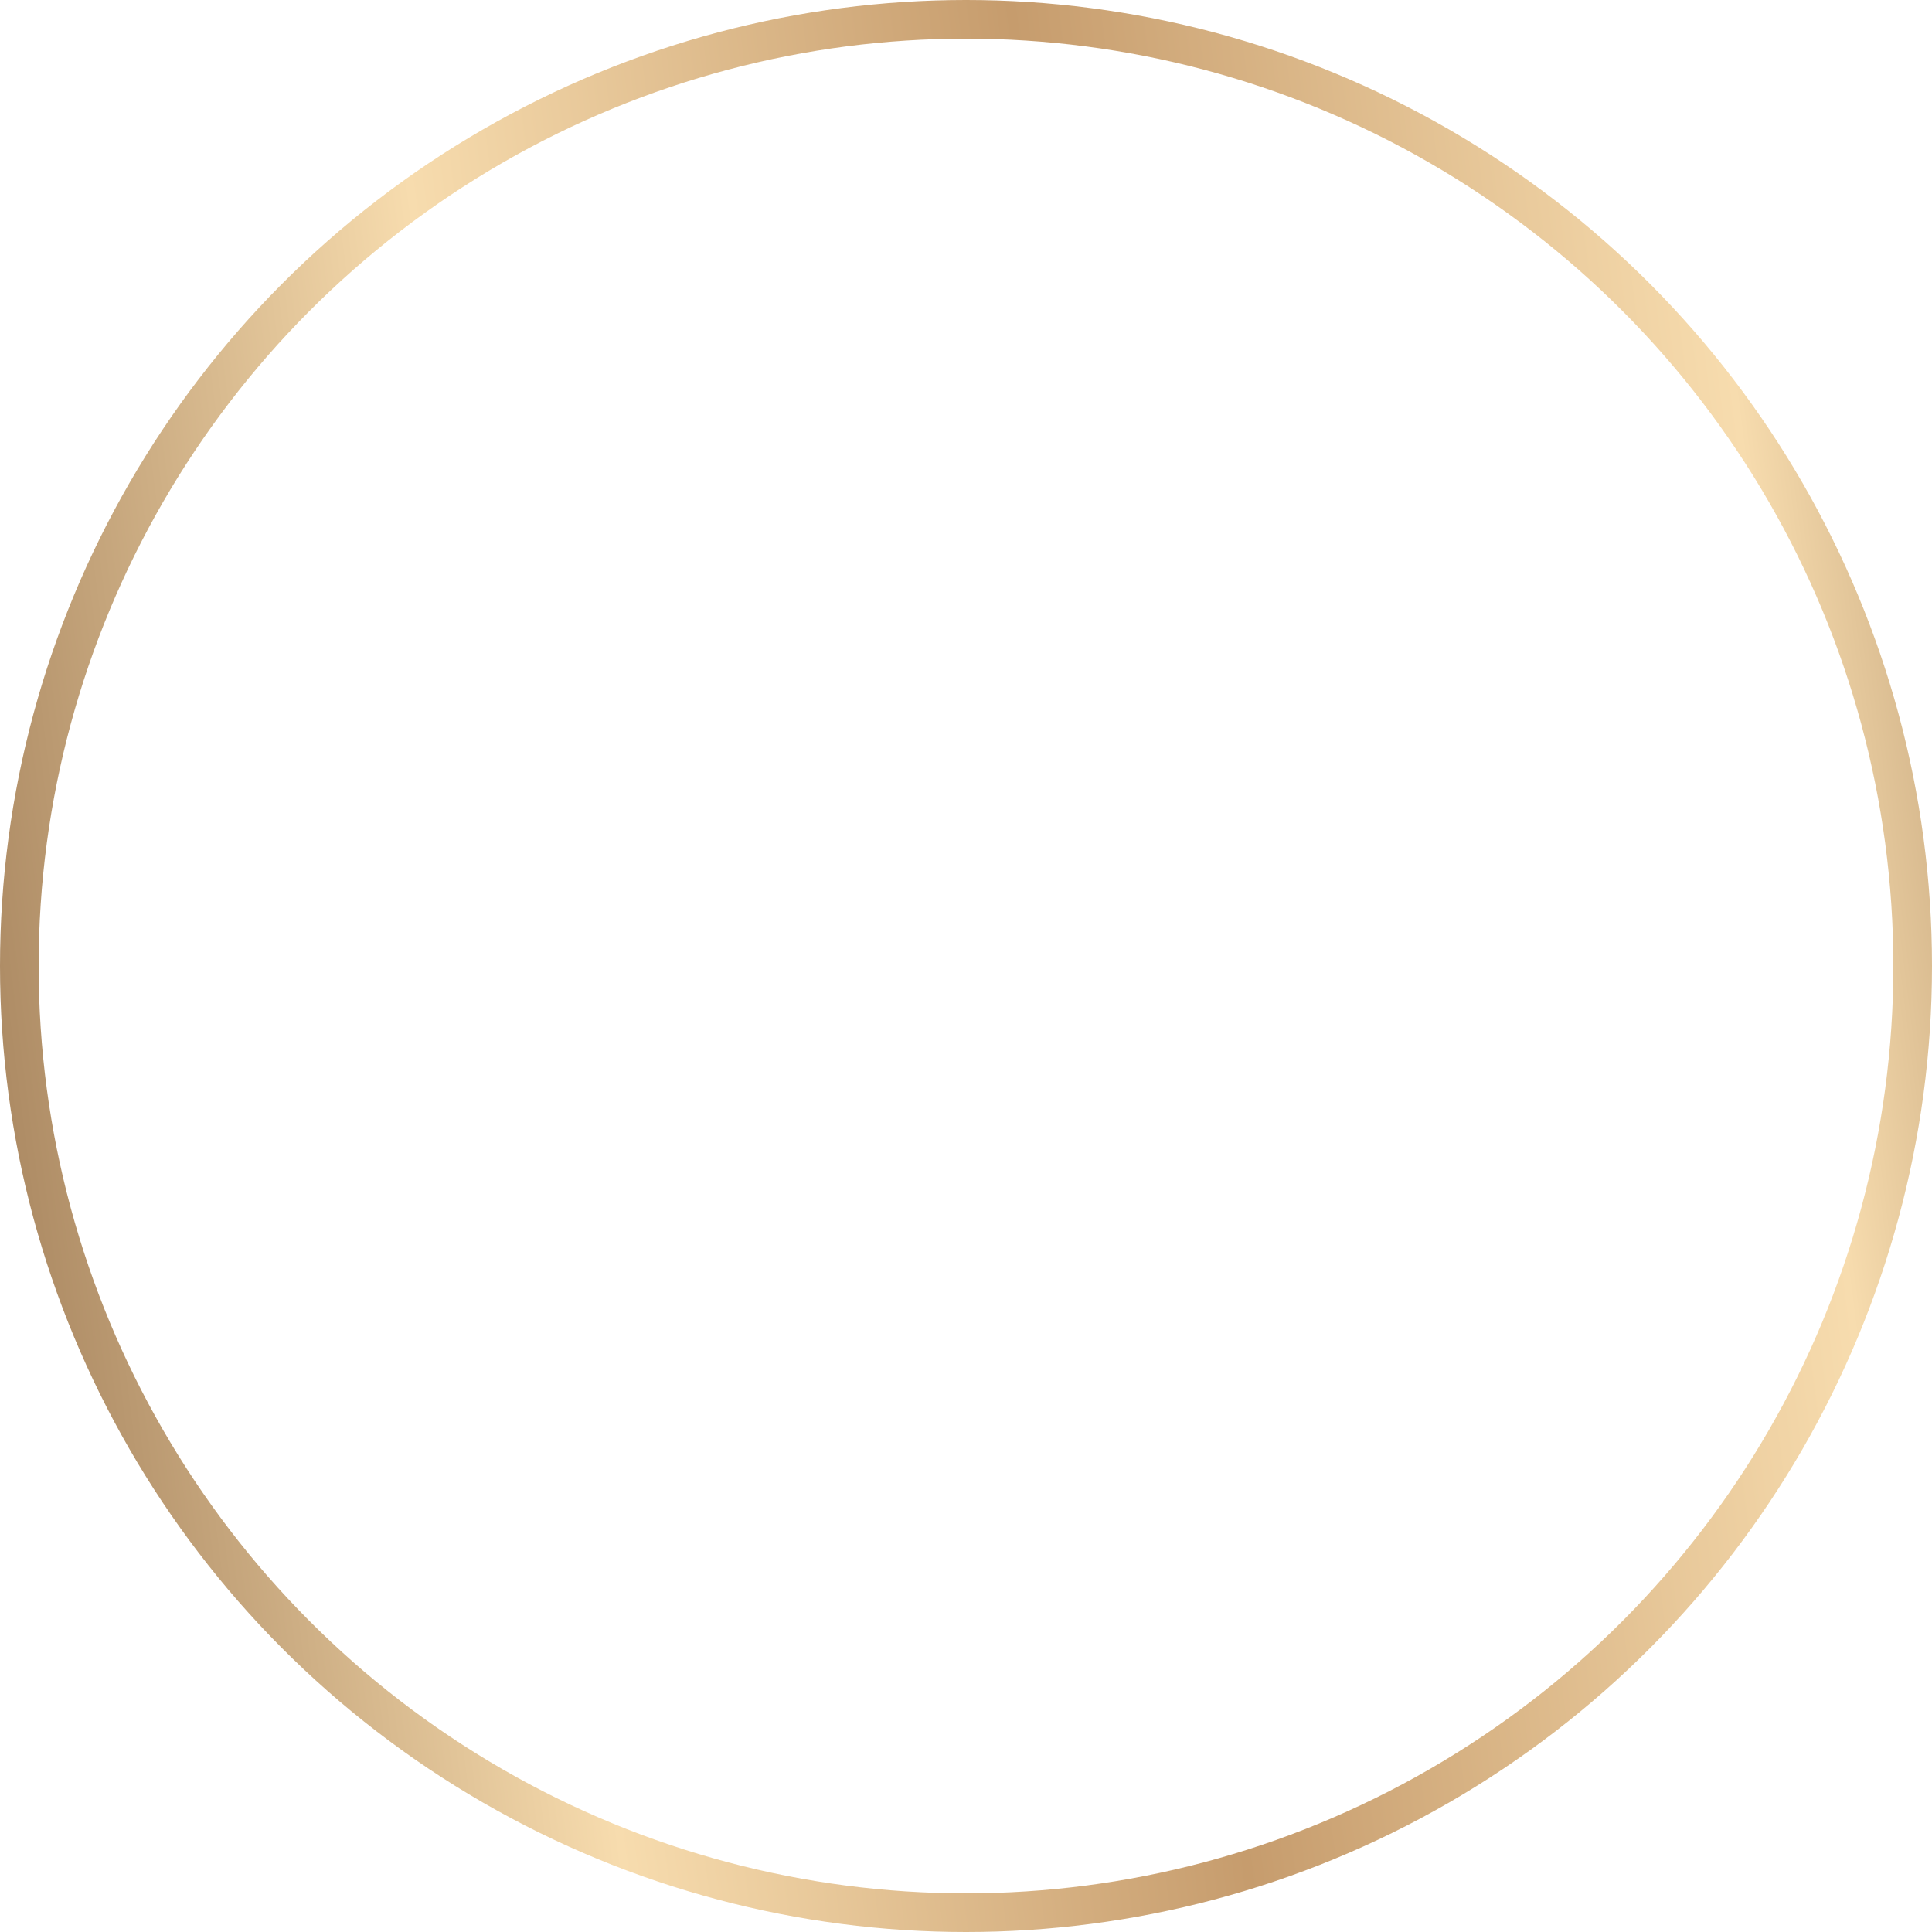 <?xml version="1.0" encoding="UTF-8"?> <svg xmlns="http://www.w3.org/2000/svg" width="50" height="50" viewBox="0 0 50 50" fill="none"> <circle cx="25" cy="25" r="24.5" stroke="url(#paint0_linear_144_1127)"></circle> <defs> <linearGradient id="paint0_linear_144_1127" x1="10.444" y1="166.25" x2="76.677" y2="157.836" gradientUnits="userSpaceOnUse"> <stop stop-color="#86603D"></stop> <stop offset="0" stop-color="#86603D"></stop> <stop offset="0.307" stop-color="#F7DCAE"></stop> <stop offset="0.547" stop-color="#C69C6D"></stop> <stop offset="0.807" stop-color="#F7DCAE"></stop> <stop offset="1" stop-color="#86603D"></stop> </linearGradient> </defs> </svg> 